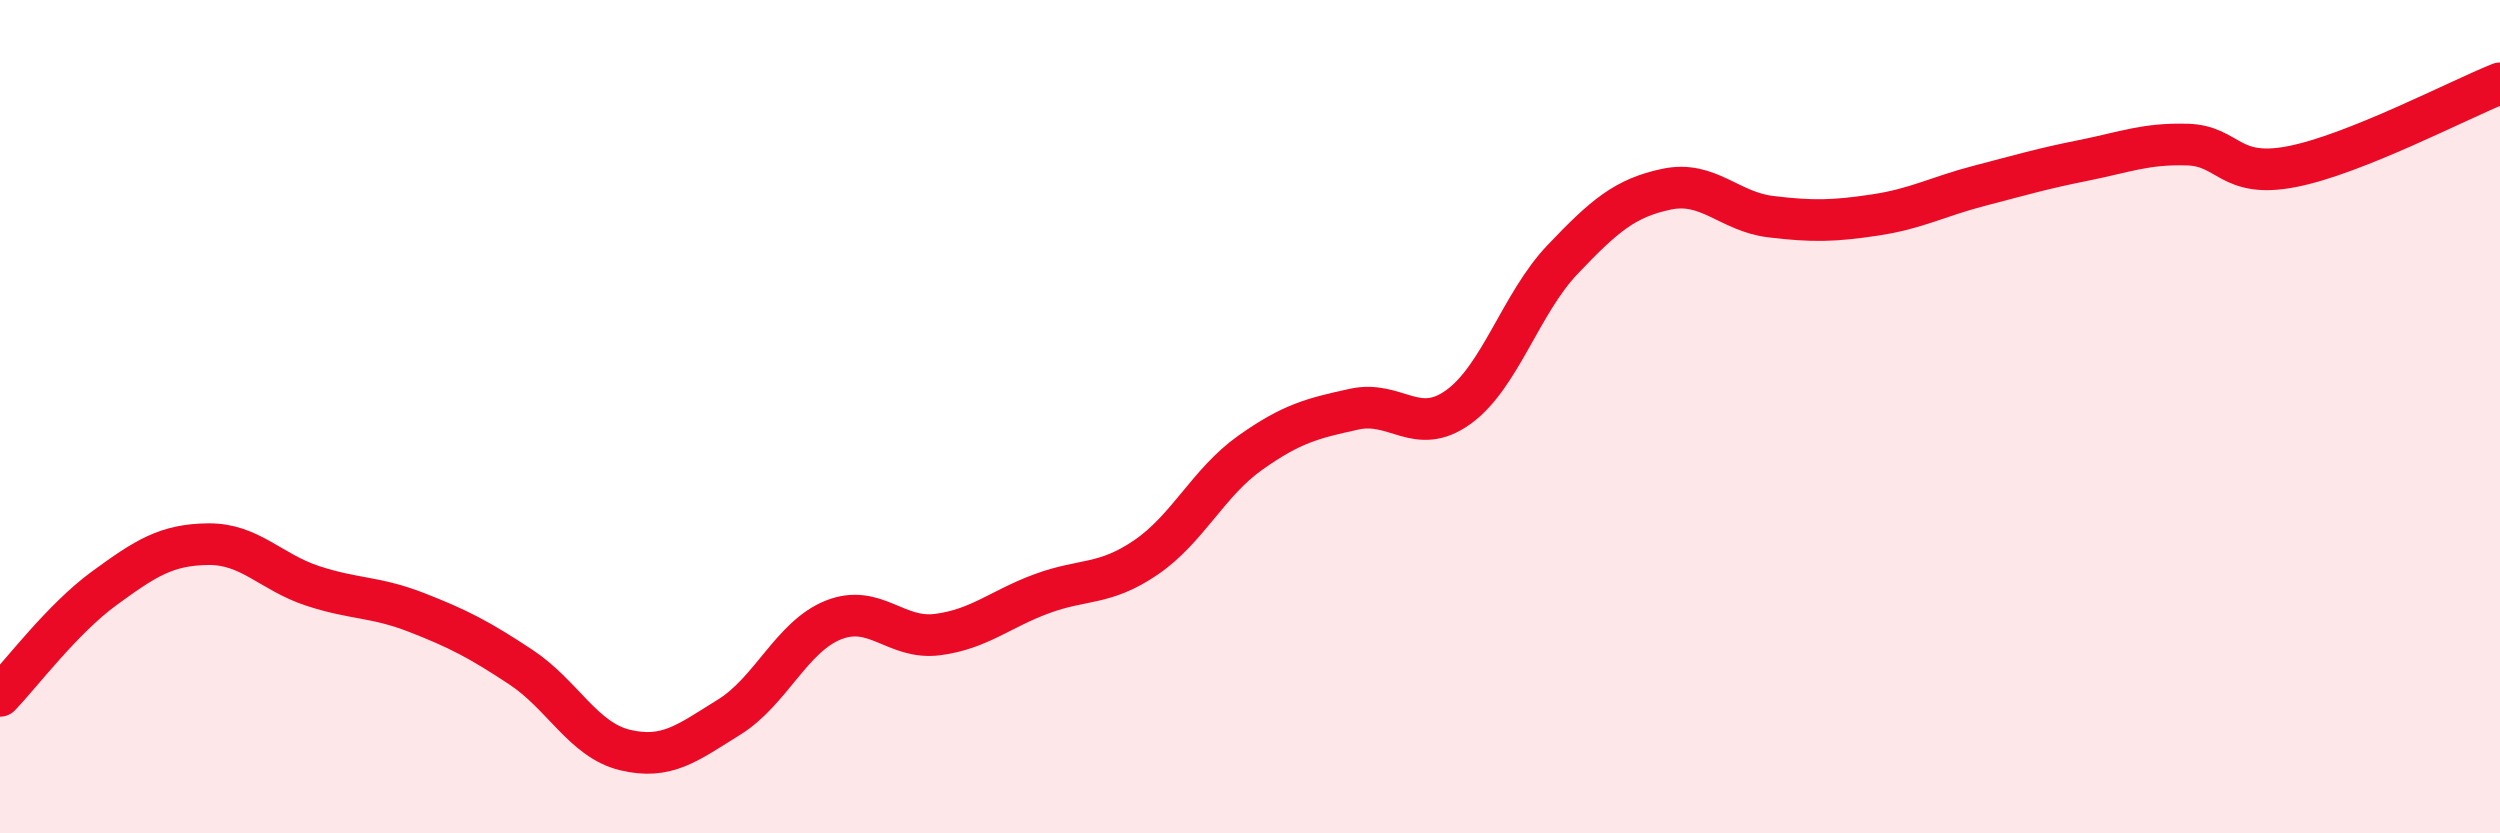
    <svg width="60" height="20" viewBox="0 0 60 20" xmlns="http://www.w3.org/2000/svg">
      <path
        d="M 0,16.7 C 0.5,16.18 1.5,14.85 2.5,14.12 C 3.5,13.39 4,13.07 5,13.06 C 6,13.05 6.5,13.73 7.5,14.06 C 8.5,14.39 9,14.31 10,14.7 C 11,15.09 11.5,15.35 12.5,16.01 C 13.5,16.67 14,17.76 15,18 C 16,18.24 16.5,17.83 17.5,17.21 C 18.5,16.59 19,15.28 20,14.88 C 21,14.48 21.5,15.36 22.5,15.23 C 23.5,15.1 24,14.62 25,14.25 C 26,13.88 26.5,14.06 27.5,13.38 C 28.5,12.7 29,11.58 30,10.87 C 31,10.16 31.5,10.04 32.5,9.82 C 33.5,9.6 34,10.49 35,9.77 C 36,9.05 36.5,7.28 37.5,6.23 C 38.5,5.18 39,4.75 40,4.54 C 41,4.33 41.5,5.08 42.5,5.2 C 43.5,5.32 44,5.31 45,5.16 C 46,5.01 46.5,4.72 47.5,4.46 C 48.5,4.2 49,4.05 50,3.85 C 51,3.65 51.5,3.44 52.5,3.47 C 53.5,3.5 53.5,4.29 55,4 C 56.5,3.71 59,2.4 60,2L60 20L0 20Z"
        fill="#EB0A25"
        opacity="0.1"
        stroke-linecap="round"
        stroke-linejoin="round"
      />
      <path
        d="M 0,16.7 C 0.5,16.18 1.5,14.85 2.5,14.12 C 3.5,13.39 4,13.07 5,13.06 C 6,13.05 6.5,13.73 7.5,14.06 C 8.5,14.39 9,14.31 10,14.7 C 11,15.09 11.5,15.35 12.5,16.01 C 13.5,16.67 14,17.76 15,18 C 16,18.24 16.5,17.83 17.5,17.21 C 18.5,16.59 19,15.28 20,14.88 C 21,14.48 21.5,15.36 22.5,15.23 C 23.5,15.1 24,14.62 25,14.25 C 26,13.88 26.5,14.06 27.5,13.38 C 28.5,12.7 29,11.58 30,10.87 C 31,10.16 31.5,10.04 32.5,9.82 C 33.5,9.6 34,10.49 35,9.77 C 36,9.05 36.5,7.28 37.5,6.23 C 38.5,5.18 39,4.75 40,4.54 C 41,4.33 41.5,5.08 42.5,5.2 C 43.5,5.32 44,5.31 45,5.16 C 46,5.01 46.5,4.72 47.5,4.46 C 48.5,4.2 49,4.05 50,3.85 C 51,3.65 51.5,3.44 52.5,3.47 C 53.5,3.5 53.5,4.29 55,4 C 56.5,3.71 59,2.4 60,2"
        stroke="#EB0A25"
        stroke-width="1"
        fill="none"
        stroke-linecap="round"
        stroke-linejoin="round"
      />
    </svg>
  